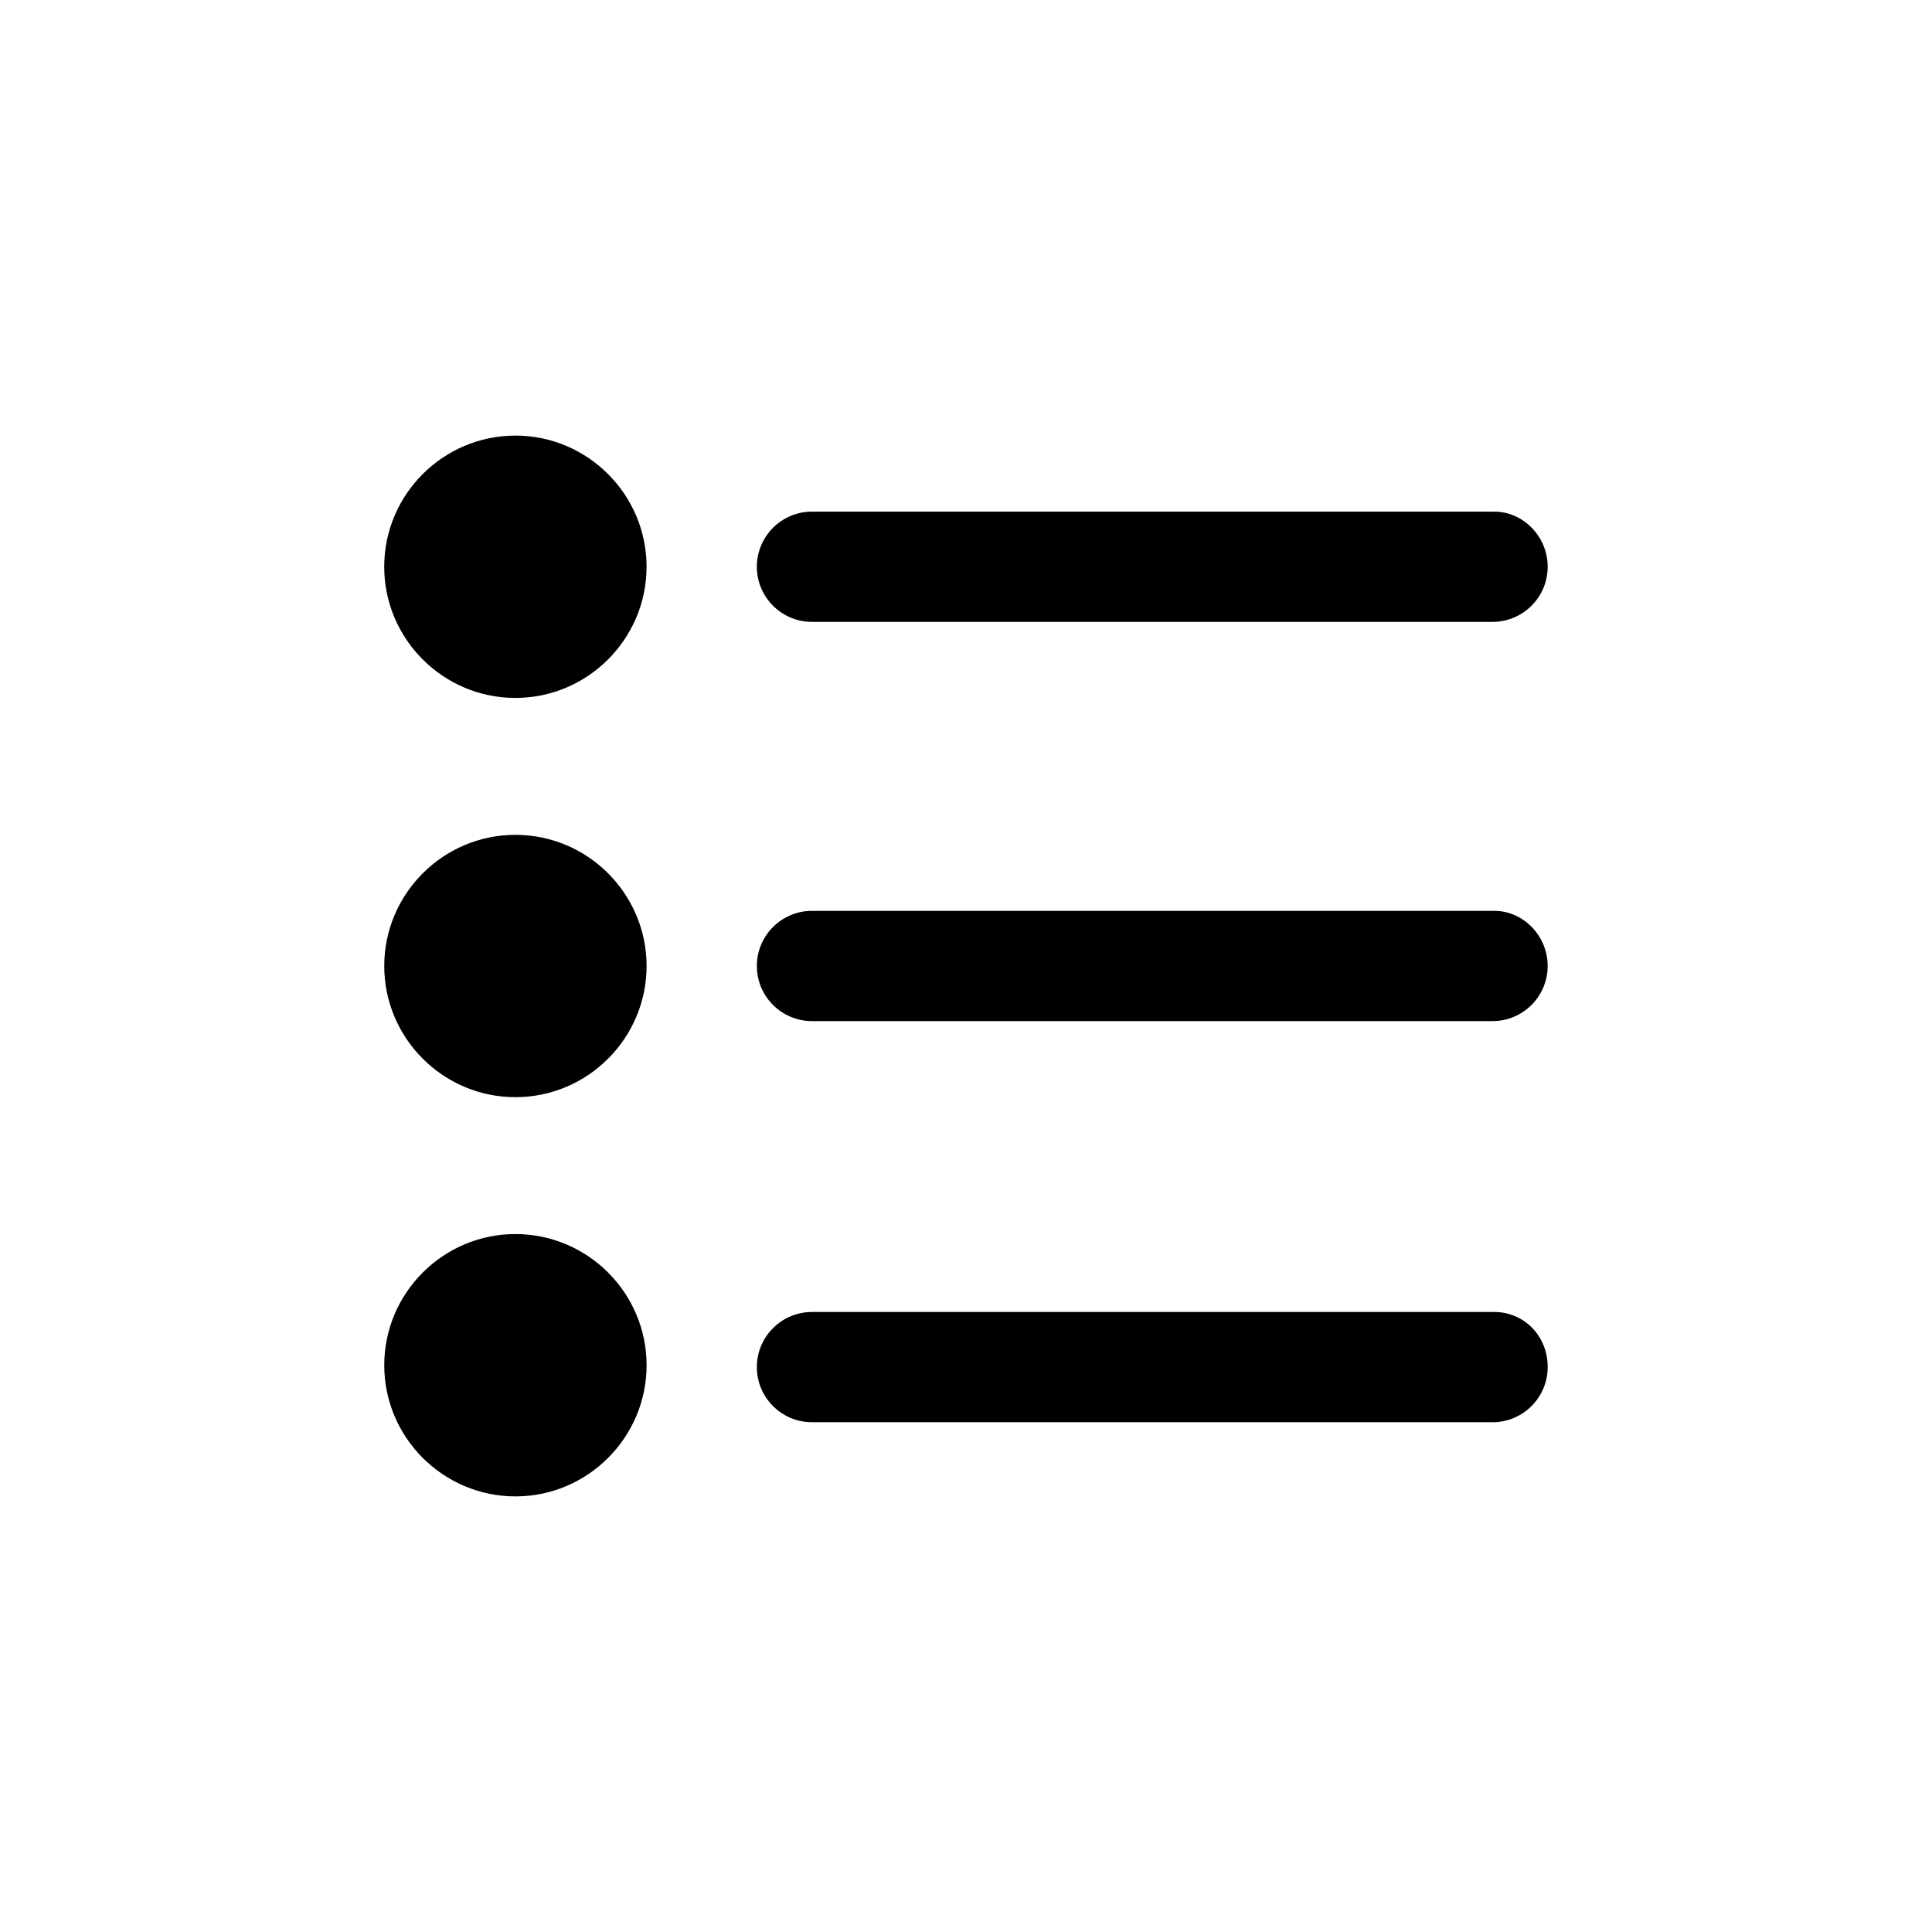 <?xml version="1.0" encoding="UTF-8"?>
<!-- Uploaded to: ICON Repo, www.iconrepo.com, Generator: ICON Repo Mixer Tools -->
<svg fill="#000000" width="800px" height="800px" version="1.1" viewBox="144 144 512 512" xmlns="http://www.w3.org/2000/svg">
 <path d="m245.83 400c0-19.145 15.617-34.762 34.762-34.762s34.762 15.617 34.762 34.762-15.617 34.762-34.762 34.762-34.762-15.617-34.762-34.762zm34.762 140.56c19.145 0 34.762-15.617 34.762-34.762s-15.617-34.762-34.762-34.762-34.762 15.617-34.762 34.762c0 19.141 15.617 34.762 34.762 34.762zm259.46-48.871h-180.87c-8.062 0-14.609 6.551-14.609 14.609 0 8.062 6.551 14.609 14.609 14.609h180.36c8.062 0 14.609-6.551 14.609-14.609 0-8.562-6.551-14.609-14.105-14.609zm0-212.1h-180.87c-8.062 0-14.609 6.551-14.609 14.609 0 8.062 6.551 14.609 14.609 14.609h180.36c8.062 0 14.609-6.551 14.609-14.609 0-8.062-6.551-14.609-14.105-14.609zm-294.23 14.609c0 19.145 15.617 34.762 34.762 34.762s34.762-15.617 34.762-34.762-15.617-34.762-34.762-34.762-34.762 15.617-34.762 34.762zm294.23 91.188h-180.87c-8.062 0-14.609 6.551-14.609 14.609 0 8.062 6.551 14.609 14.609 14.609h180.36c8.062 0 14.609-6.551 14.609-14.609s-6.551-14.609-14.105-14.609z"/>
</svg>